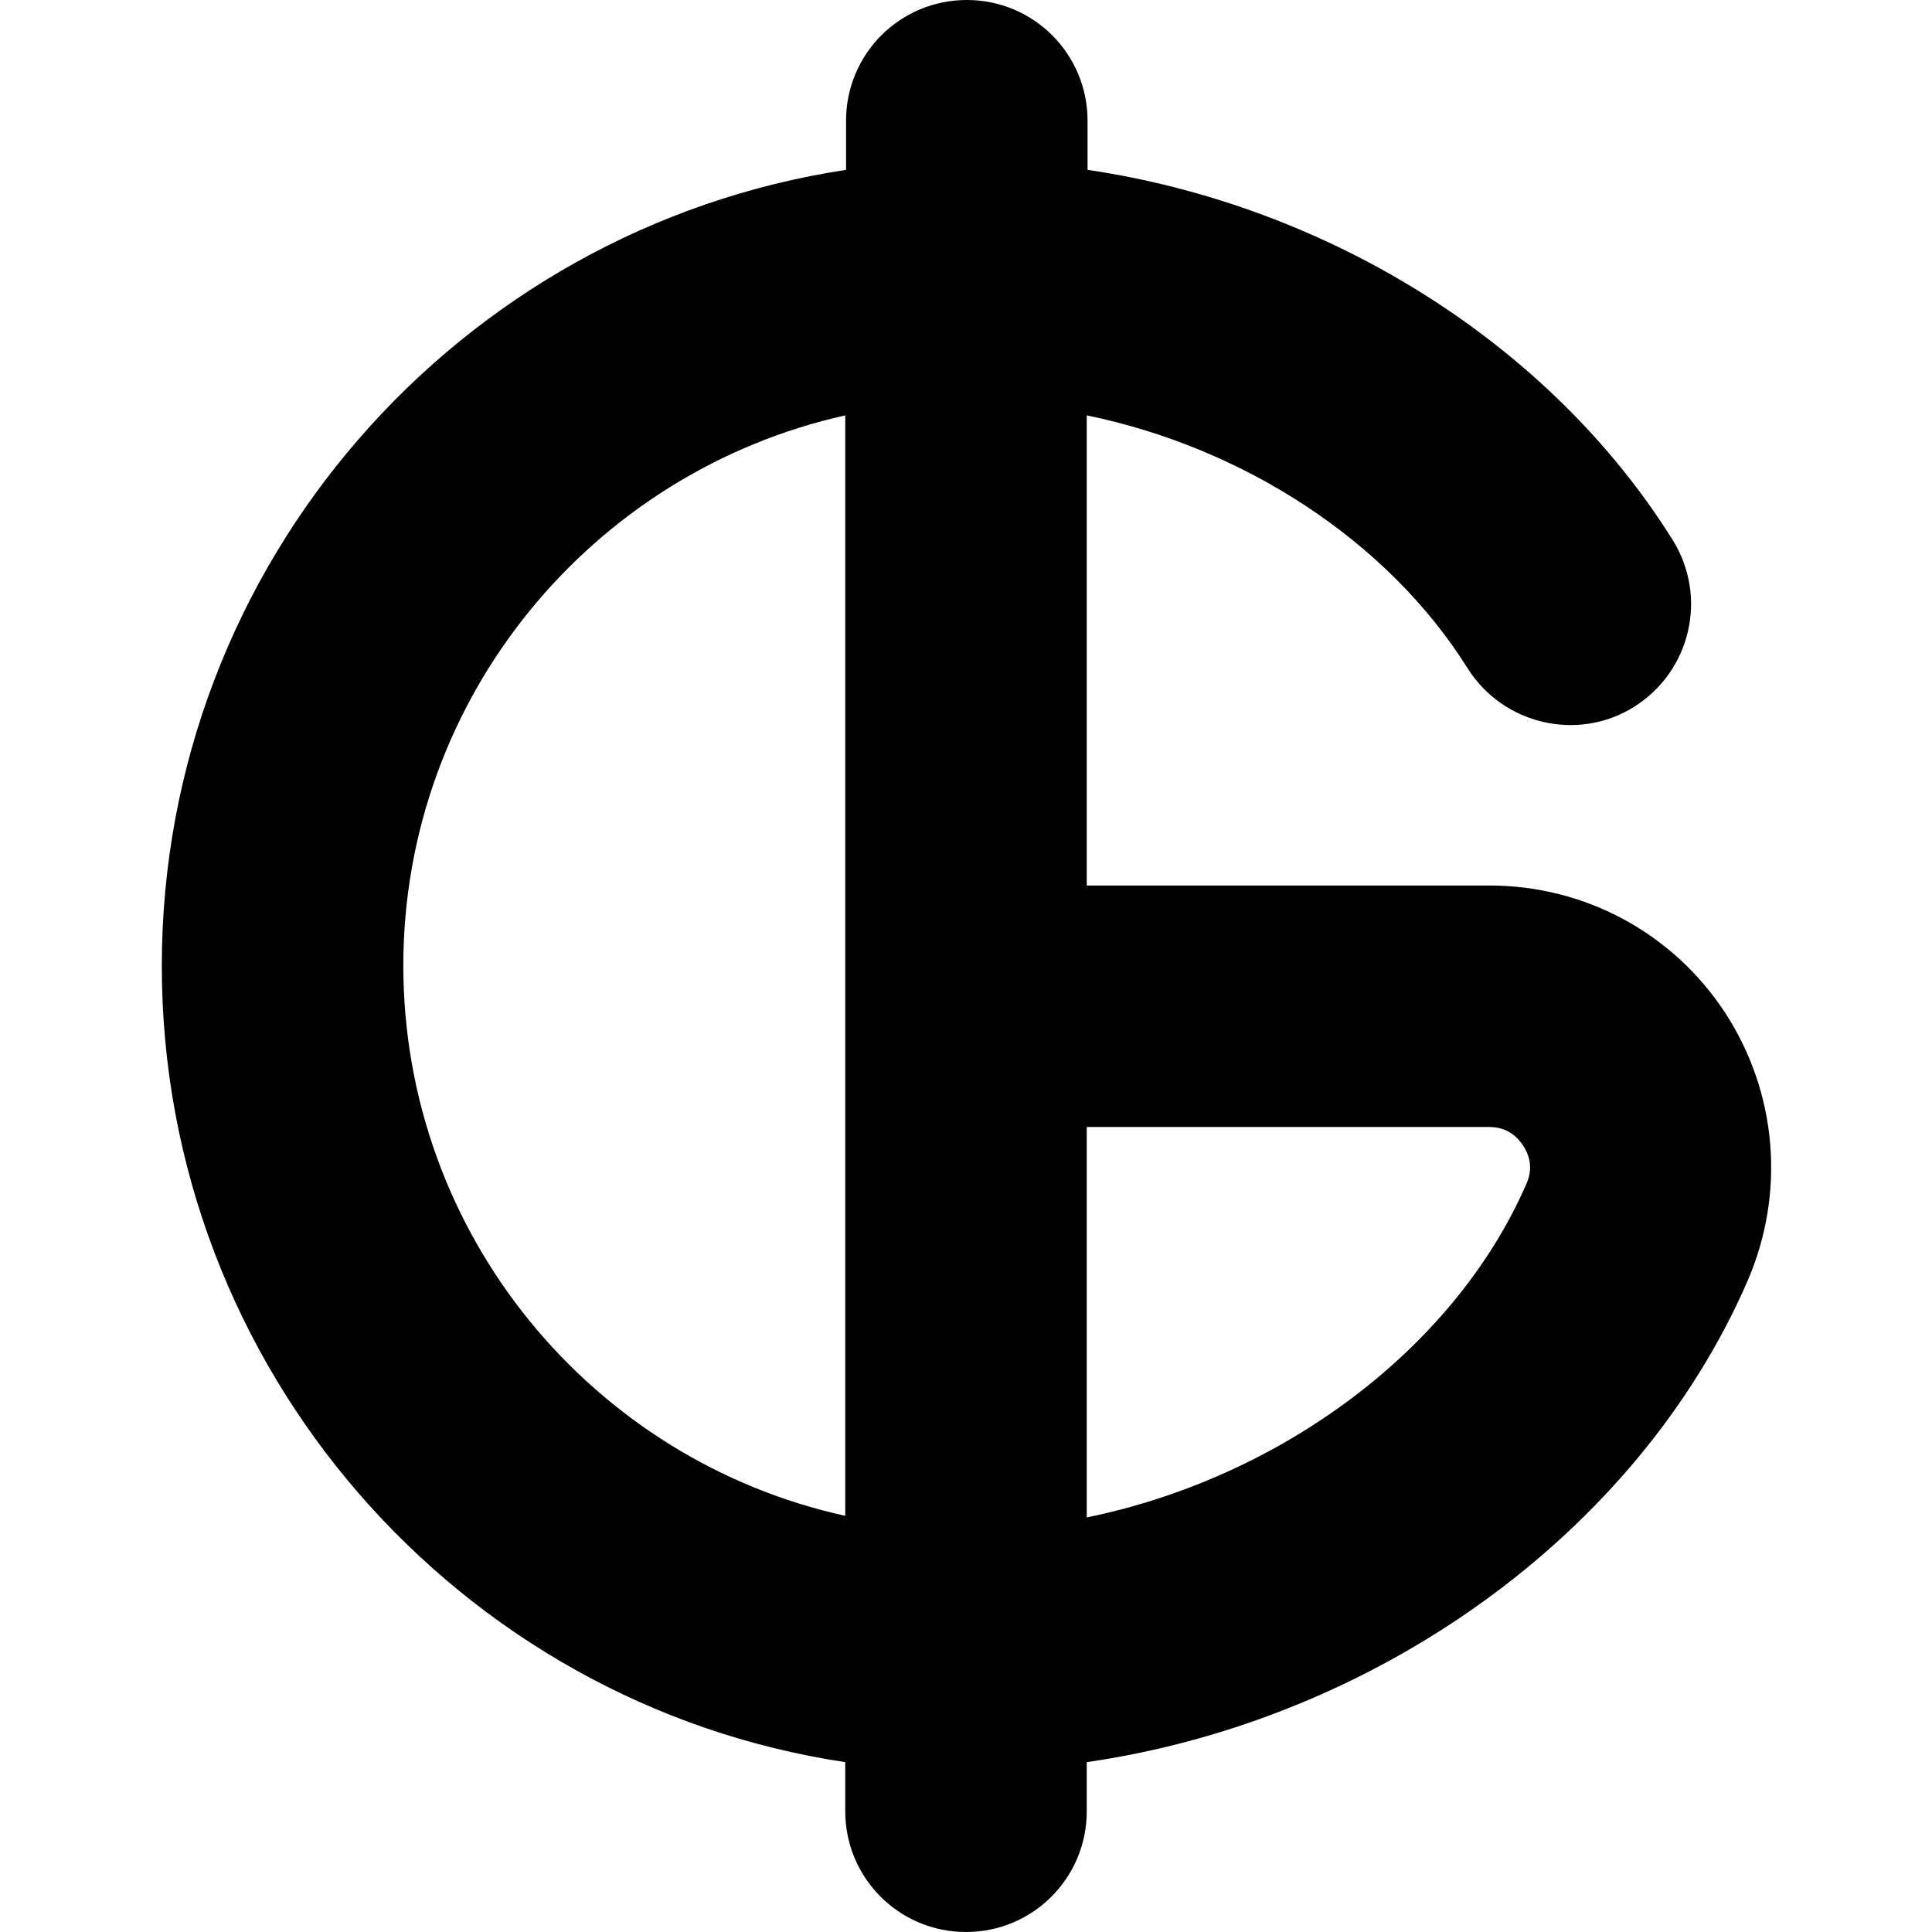 <?xml version="1.0" encoding="UTF-8"?>
<svg xmlns="http://www.w3.org/2000/svg" id="Layer_1" data-name="Layer 1" viewBox="0 0 24 24" width="512" height="512"><path d="M21.43,12.58c-.65-.99-1.74-1.58-2.93-1.58h-5V5.16c1.95,.4,3.74,1.56,4.73,3.14,.44,.7,1.37,.92,2.07,.48,.7-.44,.92-1.36,.48-2.07-1.53-2.45-4.29-4.16-7.27-4.6v-.61c0-.83-.67-1.5-1.5-1.5s-1.5,.67-1.5,1.5v.61C5.7,2.84,2.01,7,2.01,12s3.69,9.17,8.49,9.89v.61c0,.83,.67,1.5,1.5,1.5s1.5-.67,1.5-1.5v-.61c3.59-.52,6.84-2.83,8.21-5.98,.47-1.09,.37-2.33-.28-3.33Zm-16.42-.58c0-3.34,2.35-6.14,5.49-6.84v13.67c-3.14-.69-5.49-3.49-5.49-6.84Zm13.95,2.71c-.9,2.06-3.06,3.65-5.46,4.14v-4.85h5c.24,0,.36,.14,.42,.23,.06,.09,.14,.26,.04,.48Z"/></svg>
